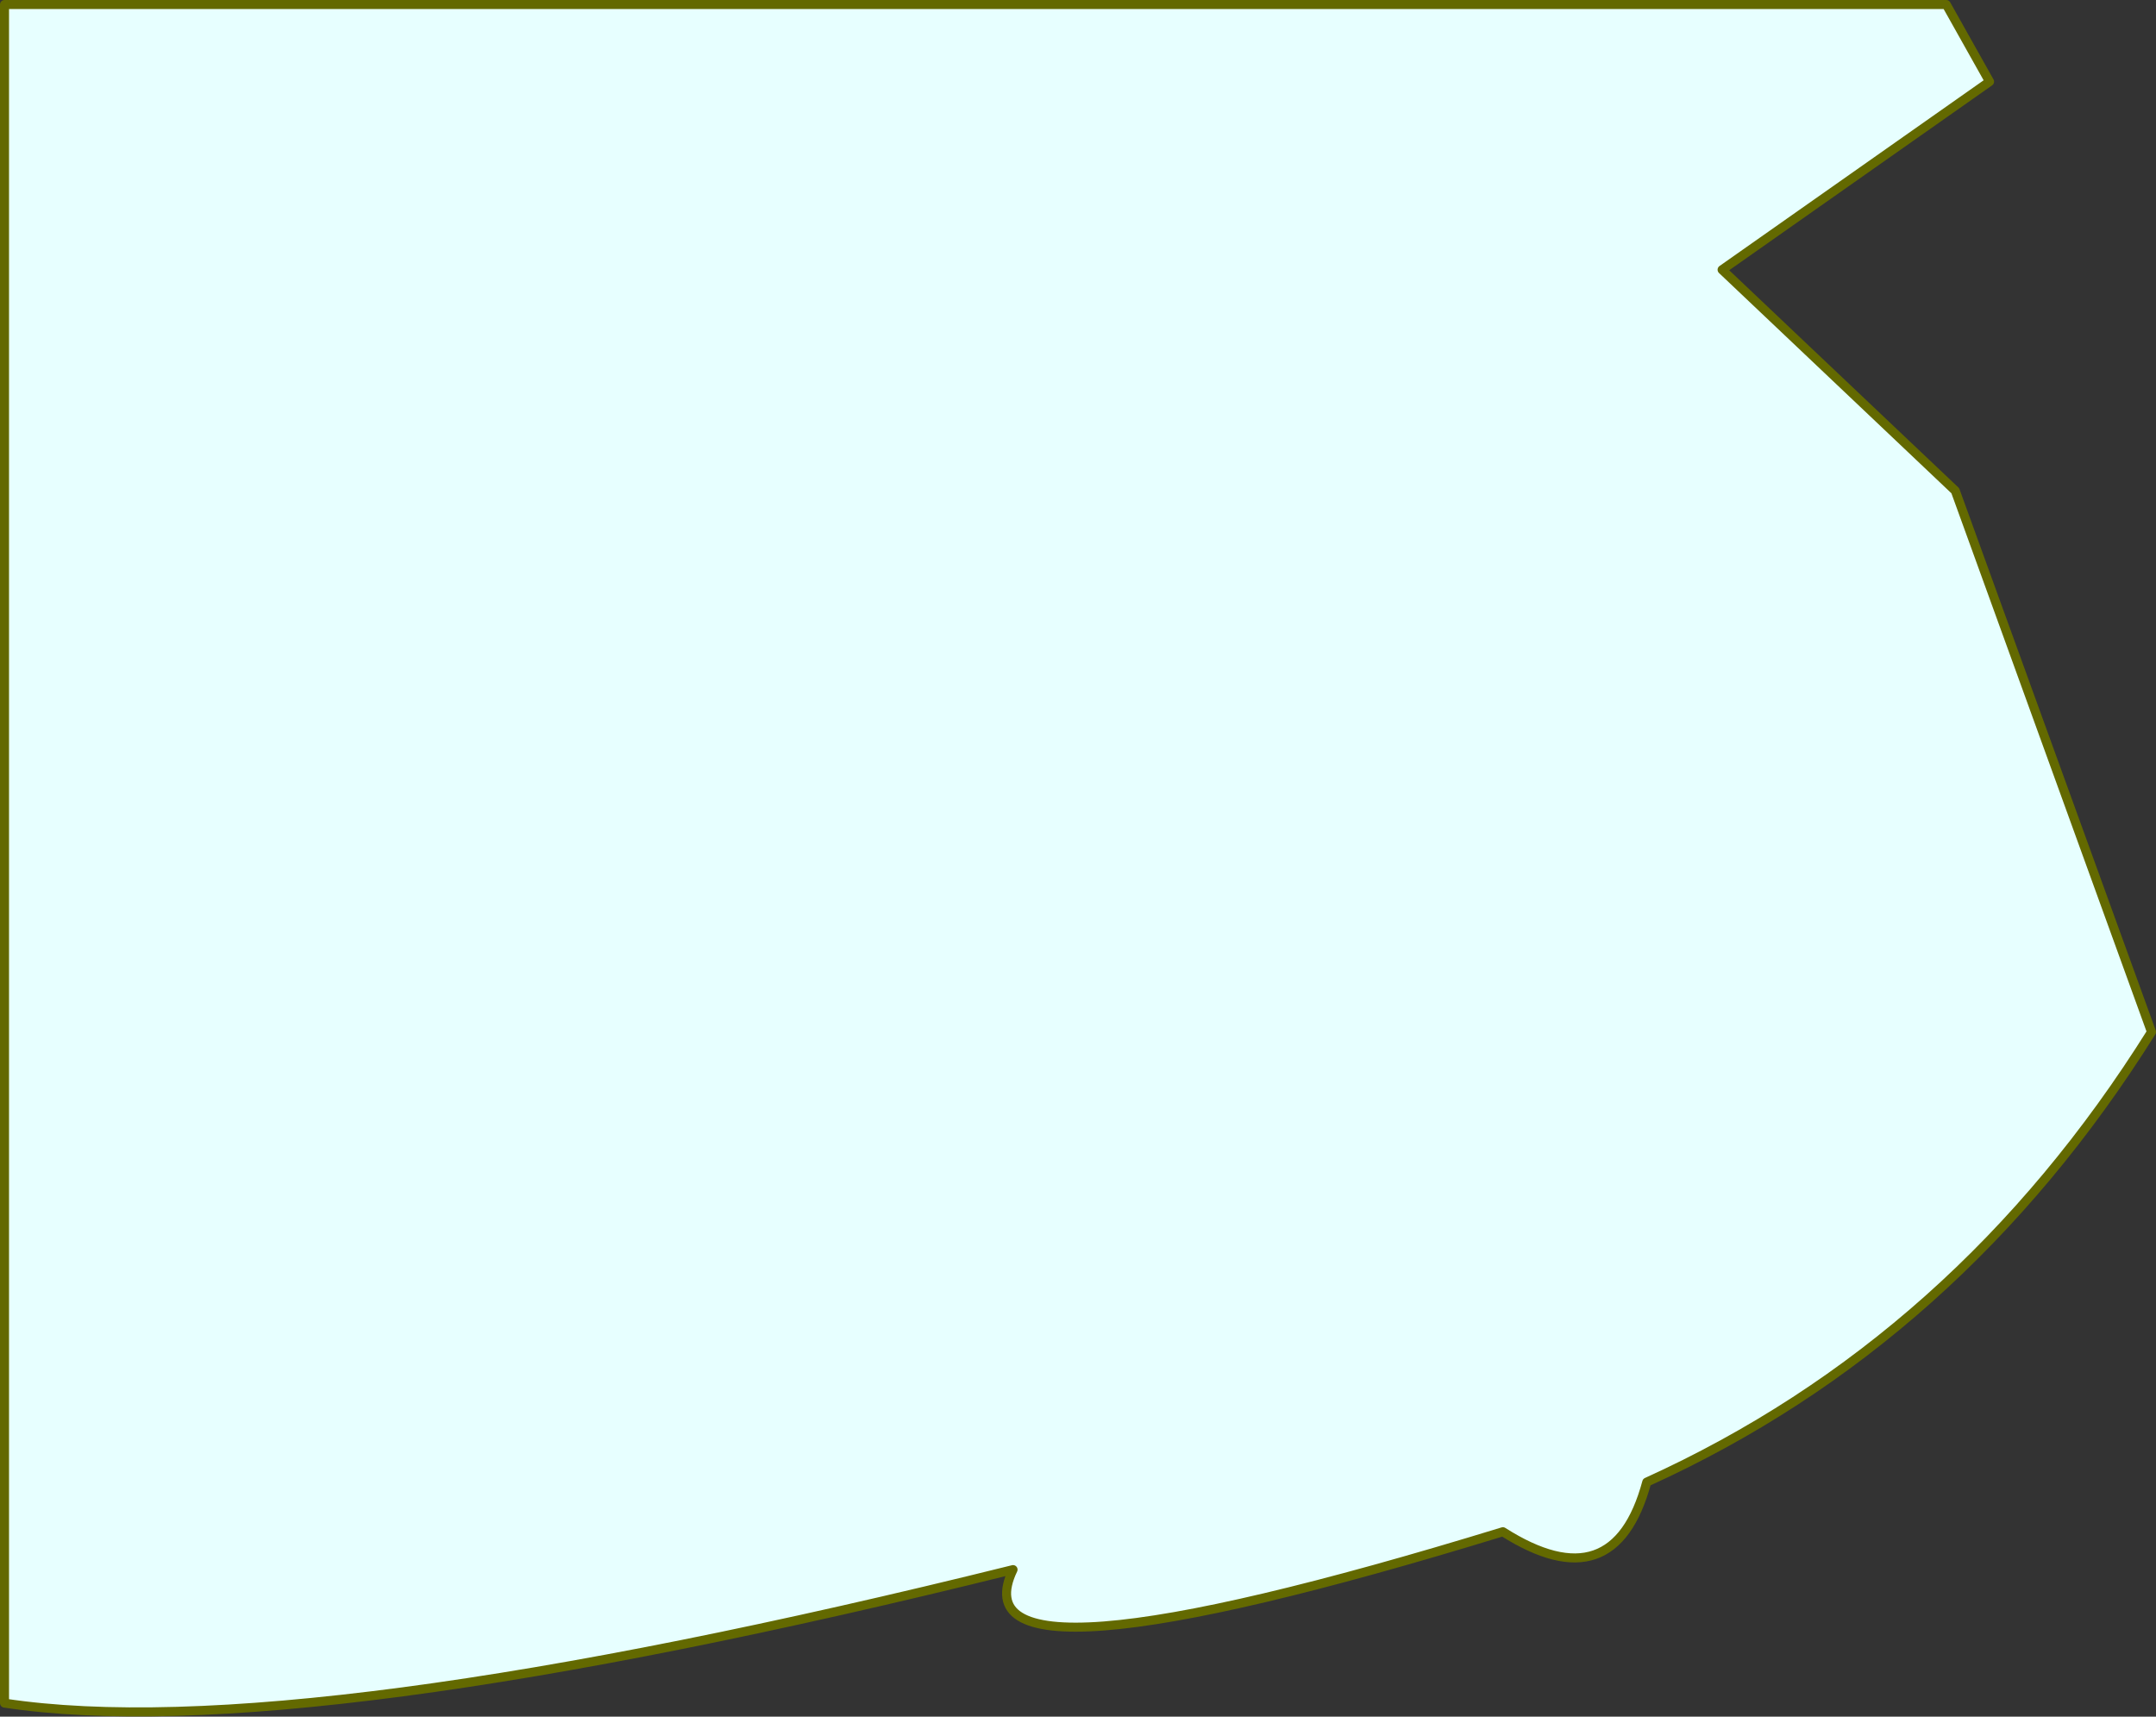 <?xml version="1.0" encoding="UTF-8" standalone="no"?>
<svg xmlns:xlink="http://www.w3.org/1999/xlink" height="190.3px" width="239.0px" xmlns="http://www.w3.org/2000/svg">
  <rect width="100%" height="100%" fill="#333333" stroke="none"/>
  <g transform="matrix(1.0, 0.0, 0.0, 1.0, 130.4, 86.35)">
    <path d="M90.15 -77.3 L60.5 -56.45 86.35 -31.95 108.1 28.05 Q86.65 62.3 52.15 77.95 48.55 91.3 36.2 83.45 -25.1 102.25 -18.1 87.65 -97.5 107.35 -129.9 102.45 L-129.9 -85.85 85.35 -85.85 90.15 -77.3" fill="#e7ffff" fill-rule="evenodd" stroke="none"/>
    <path d="M90.15 -77.3 L60.5 -56.45 86.35 -31.95 108.1 28.05 Q86.65 62.3 52.15 77.95 48.55 91.3 36.2 83.45 -25.1 102.25 -18.1 87.65 -97.5 107.35 -129.9 102.45 L-129.9 -85.85 85.35 -85.85 90.15 -77.3 Z" fill="none" stroke="#636900" stroke-linecap="round" stroke-linejoin="round" stroke-width="1.0"/>
  </g>
</svg>
